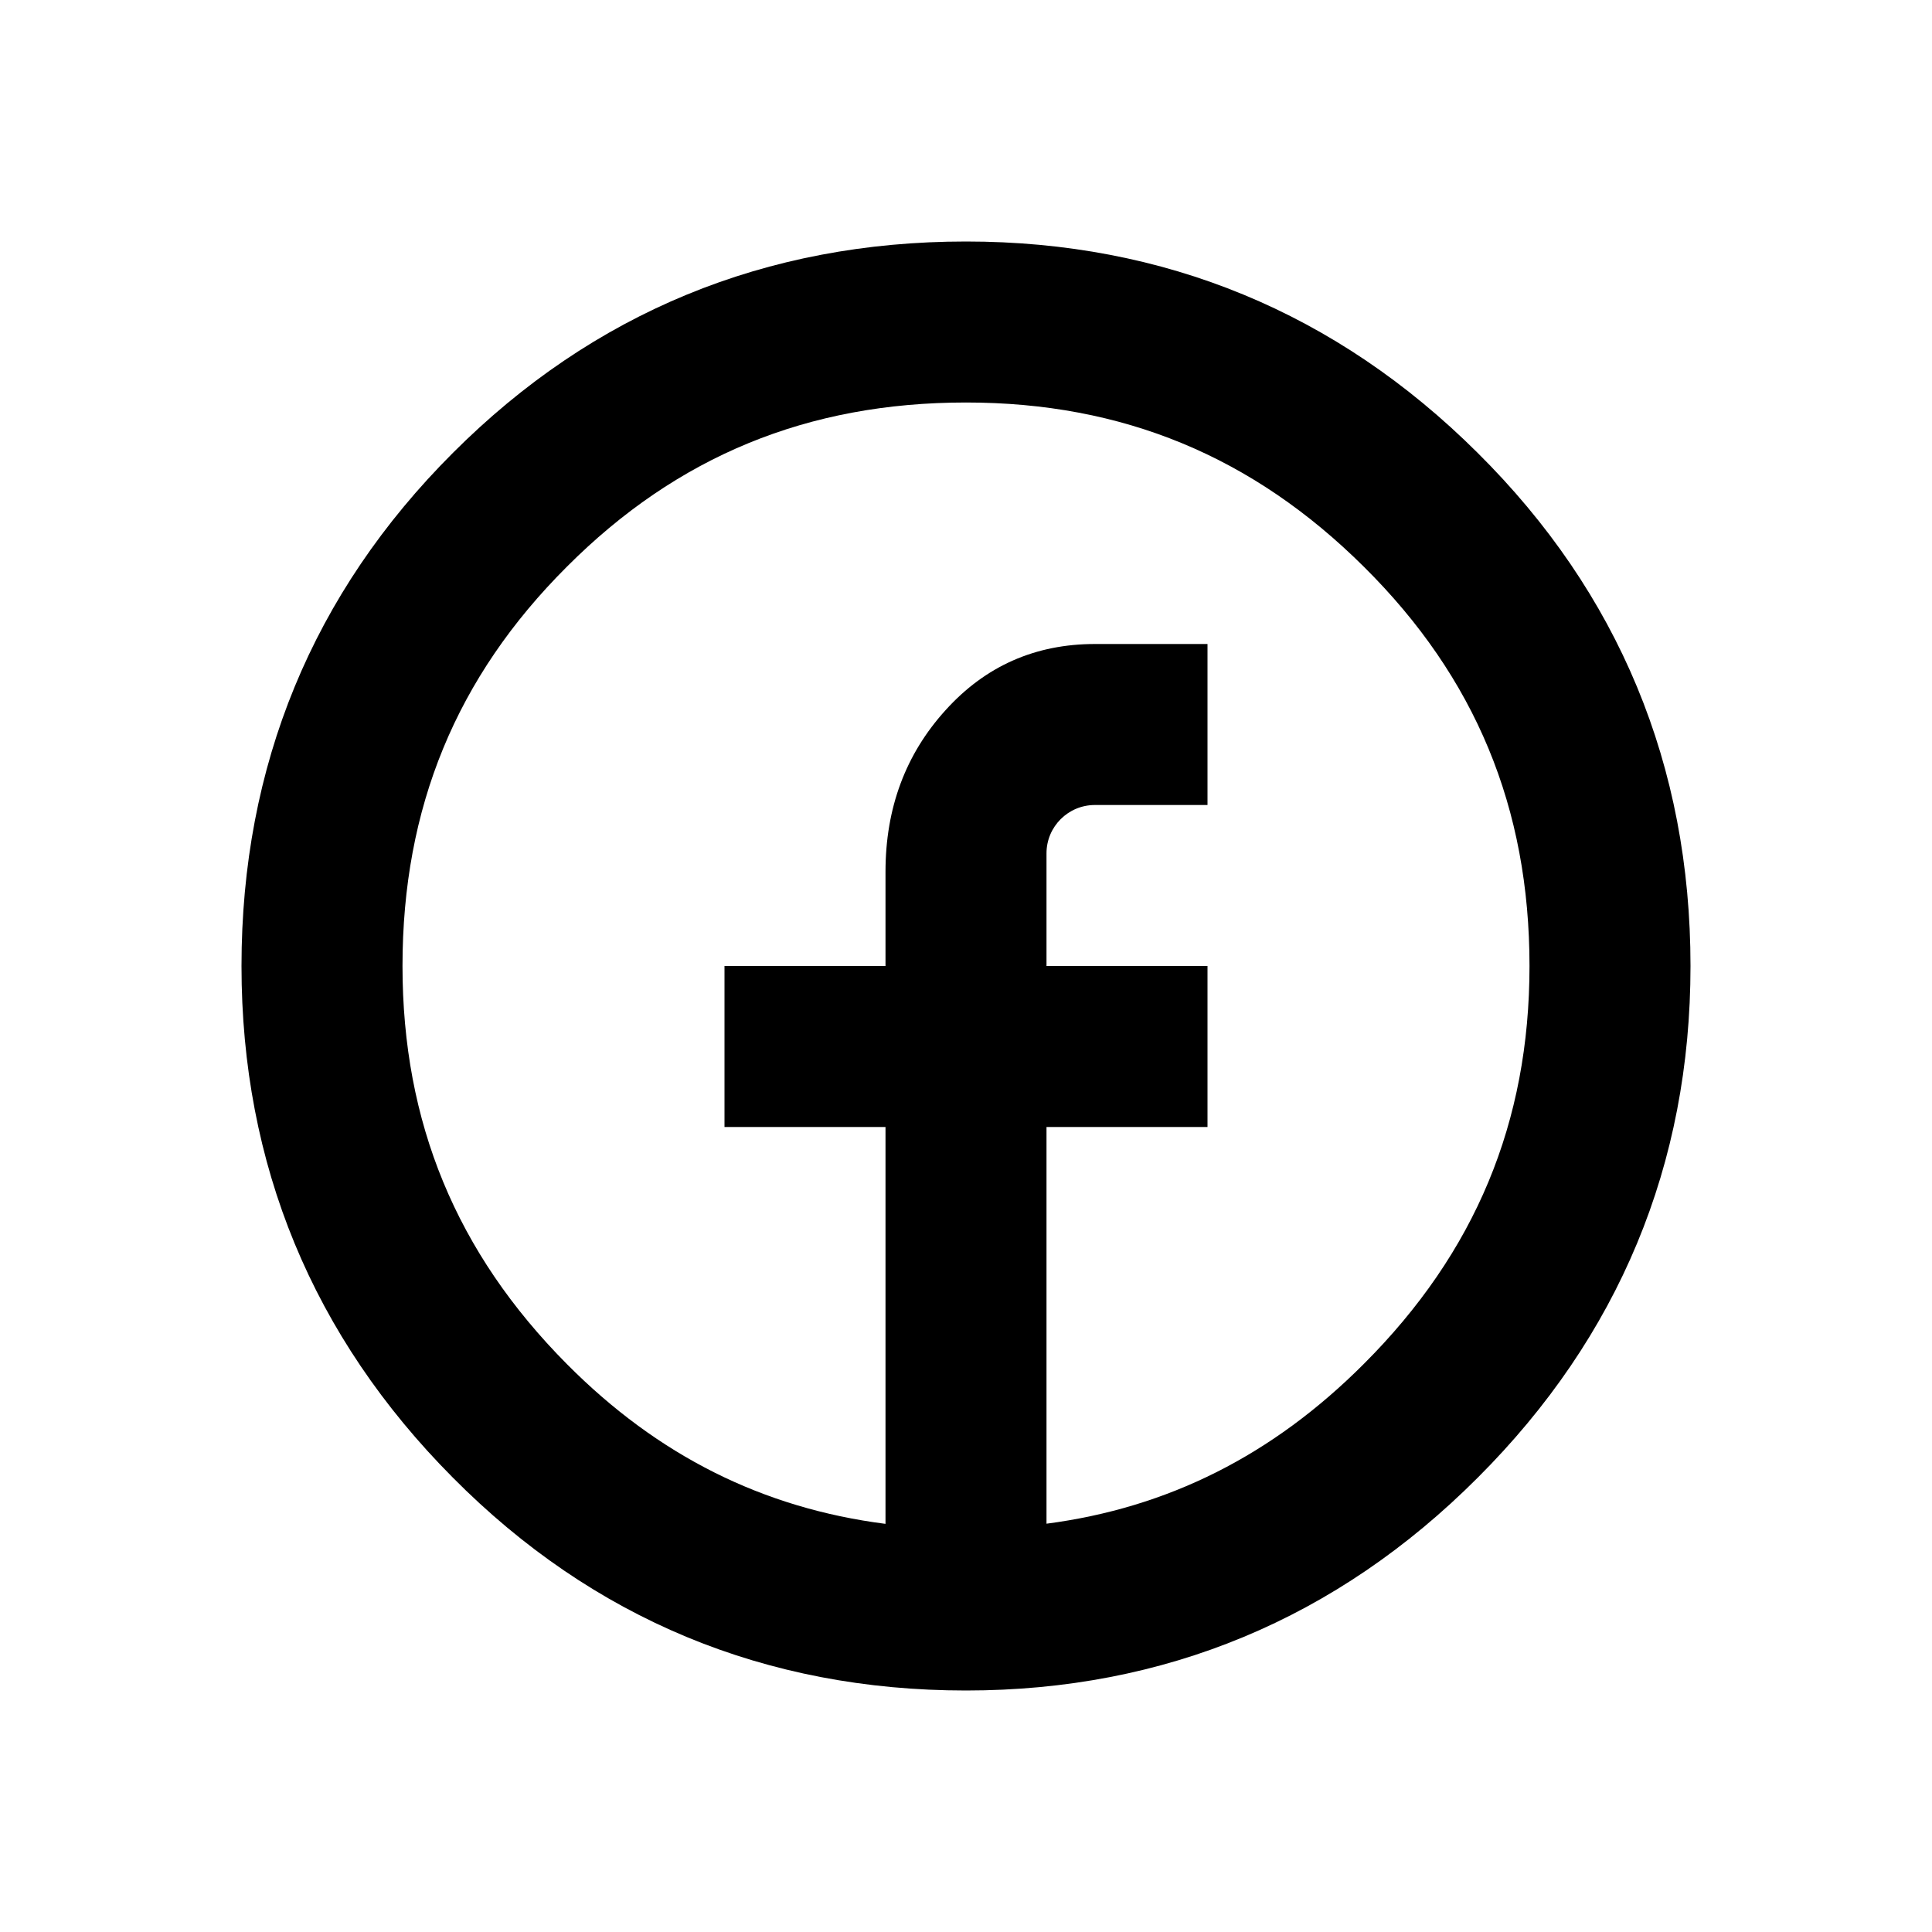 <?xml version="1.0" ?><svg baseProfile="tiny" height="24px" version="1.2" viewBox="0 0 24 24" width="24px" xml:space="preserve" xmlns="http://www.w3.org/2000/svg" xmlns:xlink="http://www.w3.org/1999/xlink"><g id="Layer_1"><path d="M18.354,5.624C16.604,3.883,14.466,3,12,3C9.511,3,7.367,3.884,5.627,5.625C3.884,7.366,3,9.512,3,12   c0,2.465,0.883,4.603,2.624,6.354C7.365,20.11,9.51,21,12,21c2.467,0,4.605-0.89,6.356-2.643C20.111,16.604,21,14.465,21,12   C21,9.512,20.11,7.366,18.354,5.624z M16.942,16.943c-1.137,1.139-2.436,1.788-3.942,1.985V14h2v-2h-2v-1.4   c0-0.331,0.269-0.6,0.601-0.6H15V8h-1.397c-0.742,0-1.361,0.273-1.857,0.822C11.25,9.369,11,10.037,11,10.83V12H9v2h2v4.93   c-1.522-0.195-2.826-0.845-3.957-1.984C5.668,15.562,5,13.944,5,12c0-1.966,0.667-3.588,2.042-4.96C8.412,5.667,10.034,5,12,5   c1.945,0,3.562,0.668,4.945,2.043C18.328,8.415,19,10.037,19,12C19,13.941,18.327,15.559,16.942,16.943z"/></g></svg>
